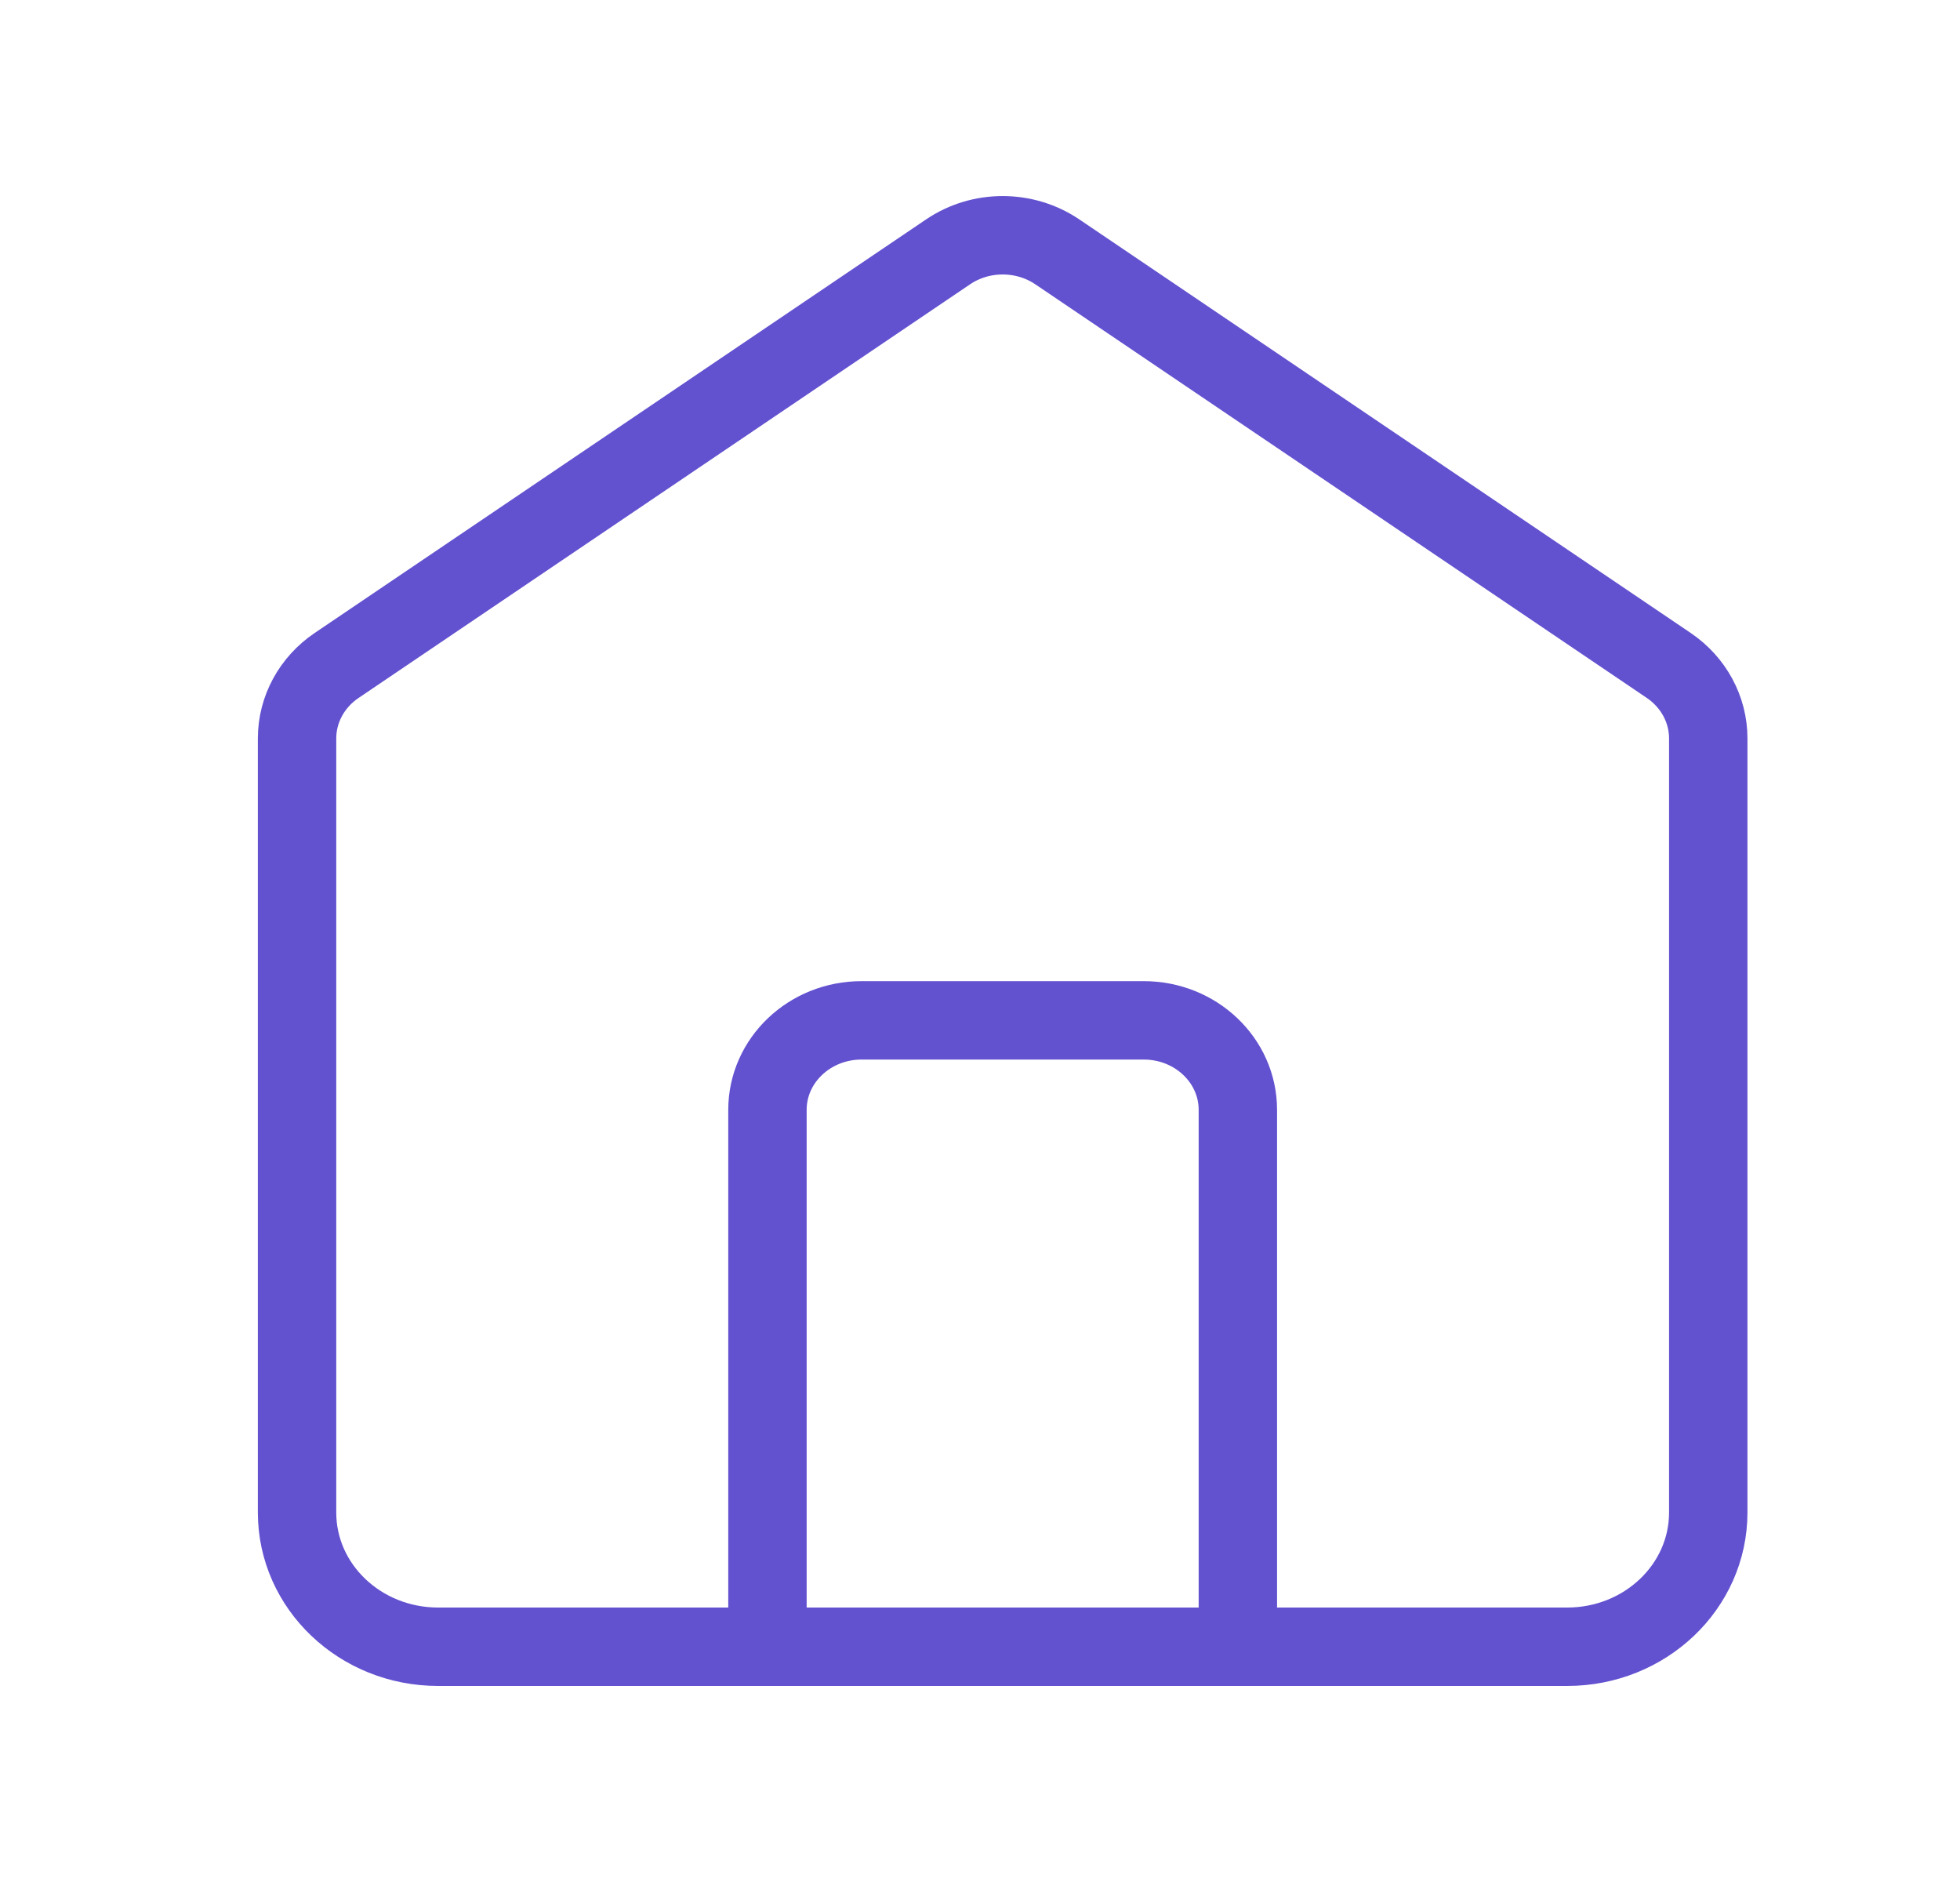 <svg width="25" height="24" viewBox="0 0 25 24" fill="none" xmlns="http://www.w3.org/2000/svg">
<path d="M9.789 21V14.153C9.789 13.523 10.326 13.012 10.989 13.012H14.589C15.252 13.012 15.789 13.523 15.789 14.153V21M12.094 3.211L4.294 8.486C3.977 8.7 3.789 9.047 3.789 9.416V19.288C3.789 20.234 4.595 21 5.589 21H19.989C20.983 21 21.789 20.234 21.789 19.288V9.416C21.789 9.047 21.601 8.7 21.285 8.486L13.485 3.211C13.068 2.93 12.51 2.93 12.094 3.211Z" stroke="#6352D0" stroke-linecap="round"/>
</svg>
